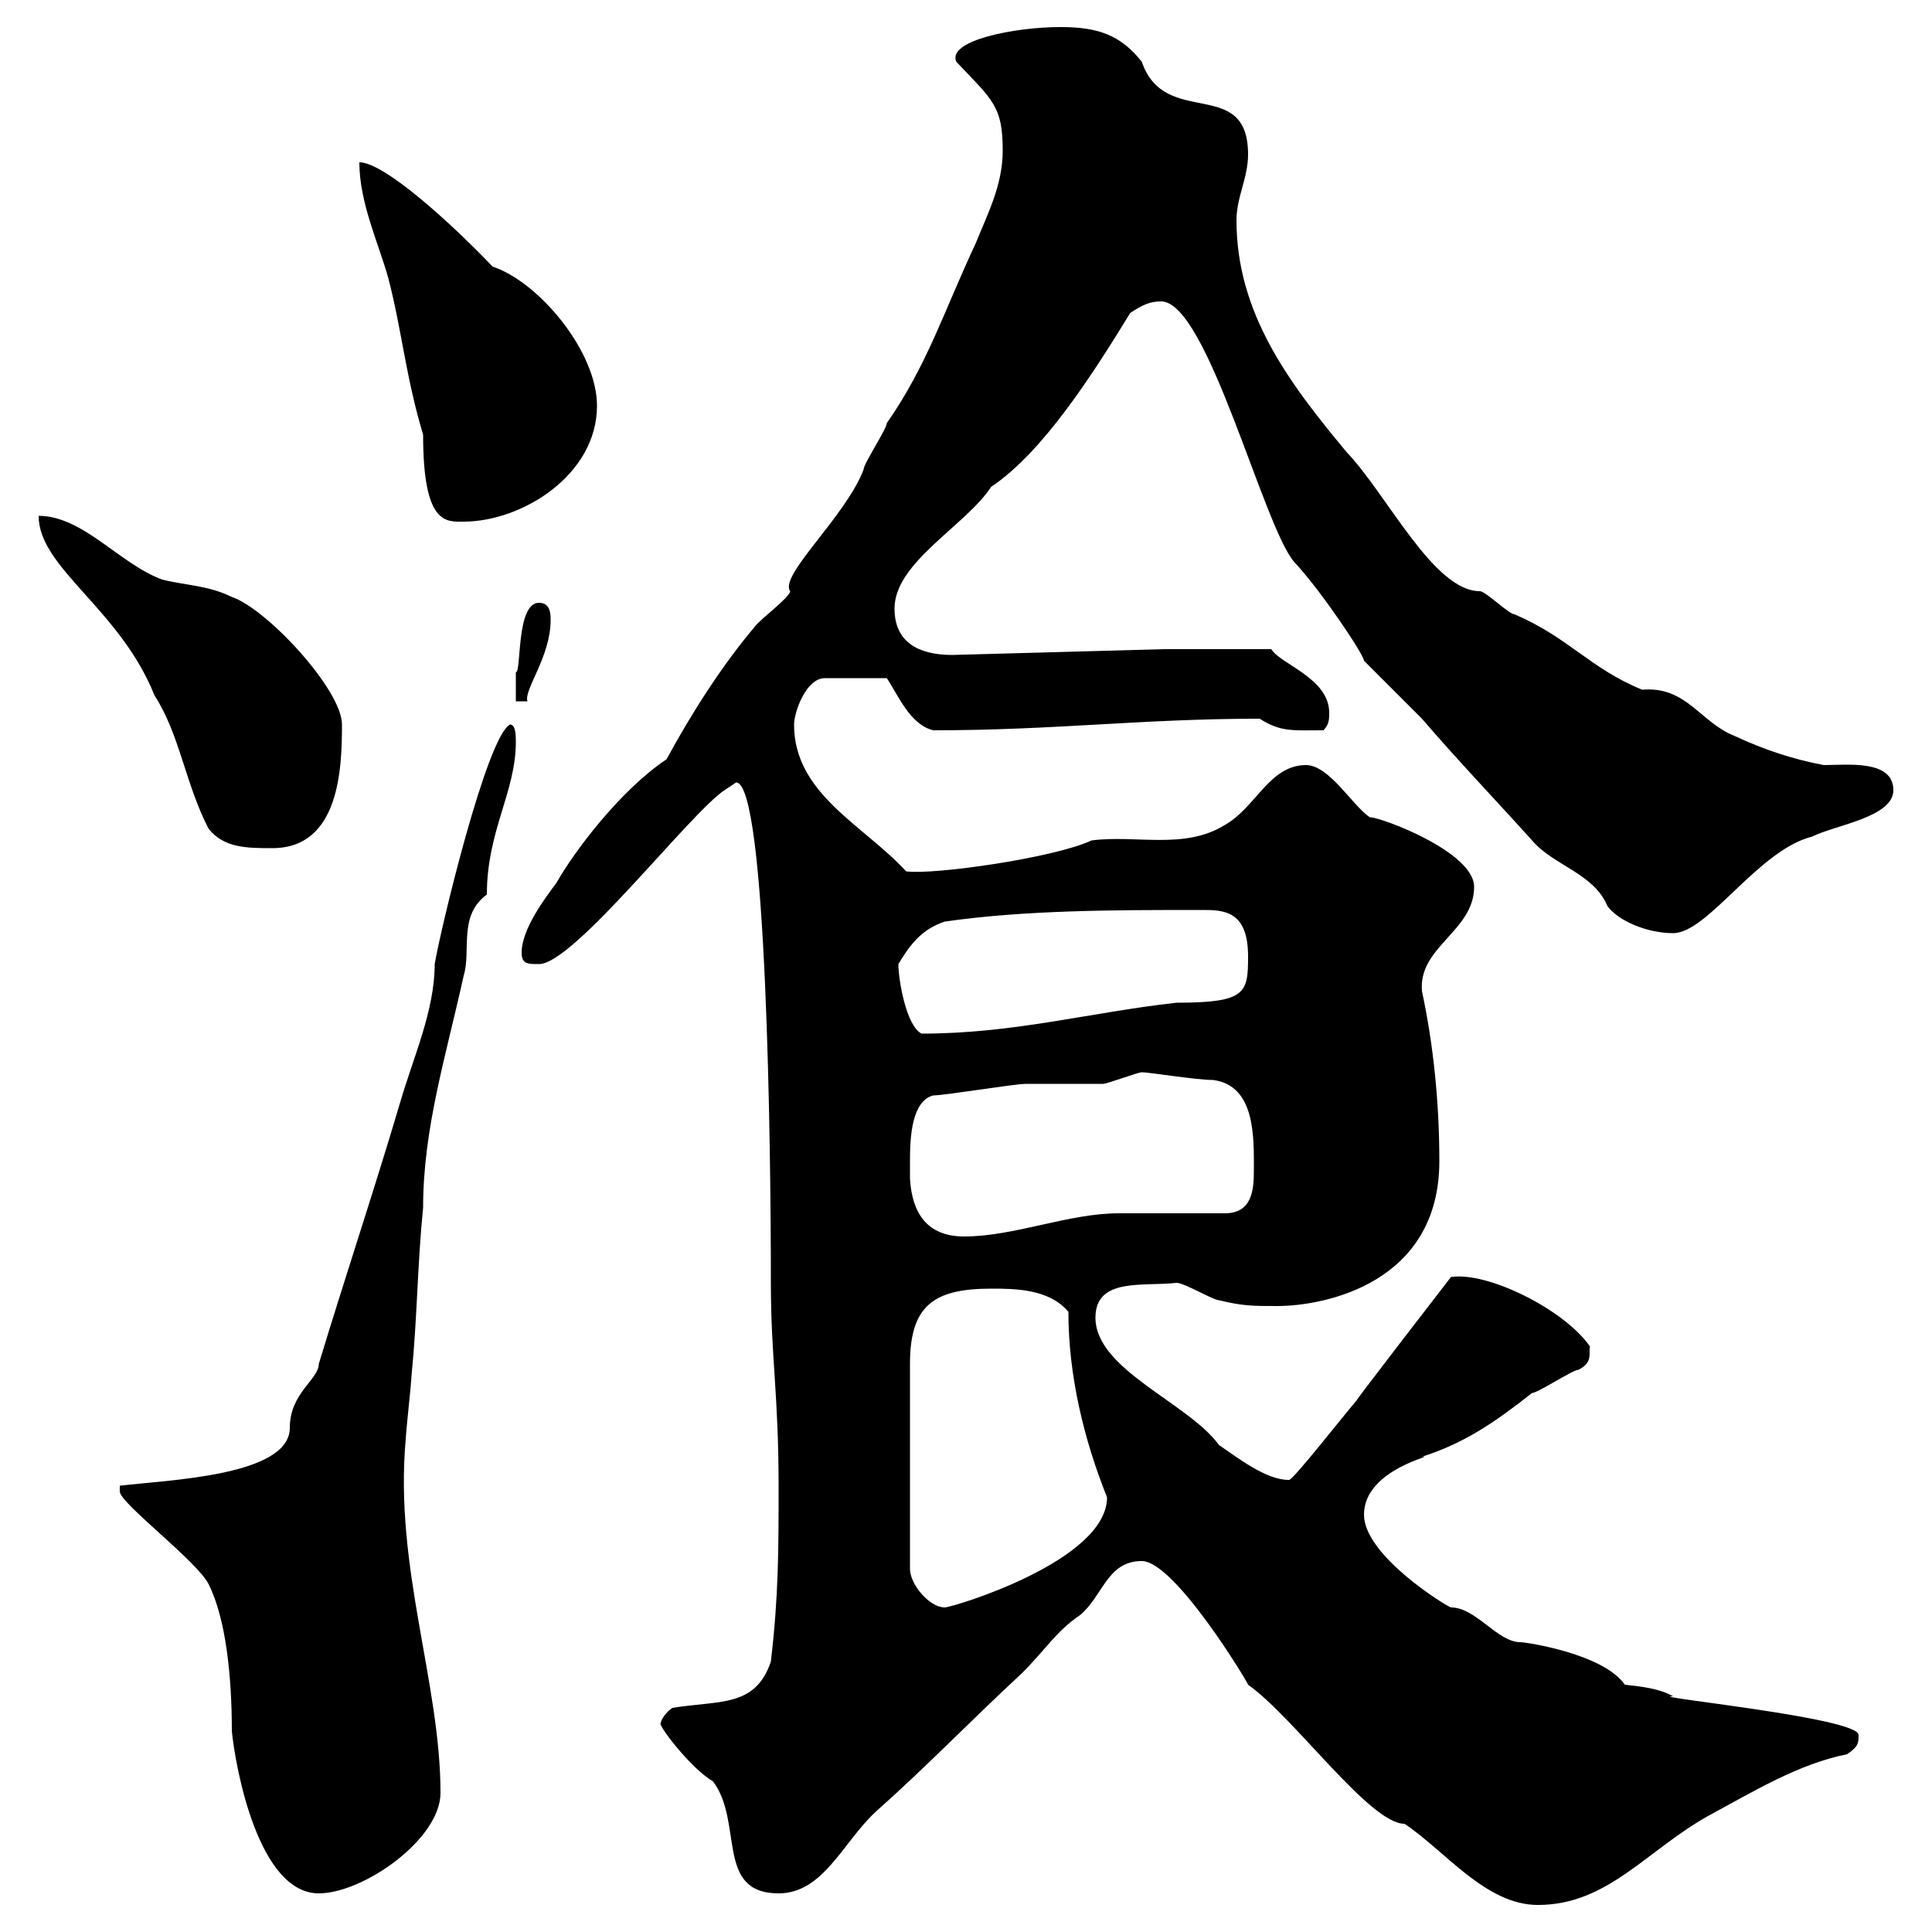 <svg xmlns="http://www.w3.org/2000/svg" xmlns:xlink="http://www.w3.org/1999/xlink" width="300" height="300"><path d="M177.30 242.40C182.40 242.40 193.80 261.30 193.80 261.60C201 266.70 212.70 283.20 218.10 283.20C224.40 287.40 230.70 295.80 238.80 295.80C249.60 295.80 255.60 287.40 265.20 282C272.40 278.10 279.30 273.90 286.80 272.40C288.60 271.20 288.60 270.60 288.60 269.40C288.60 266.70 255 263.40 259.80 263.40C257.70 262.20 255 261.90 252.30 261.60C249 256.80 237 255 236.10 255C232.50 255 229.20 249.60 225.30 249.60C224.40 249.30 211.80 241.50 211.80 235.20C211.80 228 223.50 225.90 220.80 226.20C227.40 224.10 232.20 220.80 237.90 216.30C238.80 216.30 244.20 212.70 245.10 212.70C247.50 211.50 246.60 210 246.90 209.10C243 203.40 231 197.40 225.30 198.30C225.30 198.30 207.90 220.80 210.90 217.20C209.70 218.40 200.40 230.40 200.10 229.80C196.50 229.80 192 226.20 189.30 224.40C184.50 217.80 170.10 212.70 170.10 204.60C170.10 198.30 177.60 199.80 182.70 199.20C183.90 199.20 188.40 201.90 189.30 201.90C192.90 202.80 194.70 202.80 198.30 202.80C205.80 202.80 223.50 199.20 223.50 180.30C223.50 171.30 222.60 162.30 220.80 153.90C220.20 147 228.90 144.60 228.90 137.70C228.90 132.30 214.50 126.90 212.70 126.90C210 125.10 206.40 118.80 202.80 118.80C197.10 118.80 195 125.40 190.20 128.10C183.90 132 176.40 129.60 169.50 130.50C163.80 133.20 144.90 135.90 140.70 135.30C134.10 128.10 123.30 123.30 123.30 112.50C123.30 110.70 125.10 105.30 128.10 105.30L137.70 105.30C139.50 108 141.30 112.50 144.90 113.40C163.80 113.40 177.30 111.60 195.60 111.60C198.90 113.70 200.70 113.40 205.50 113.40C206.40 112.50 206.40 111.60 206.40 110.70C206.40 105.30 198.90 103.20 197.40 100.80L180.90 100.80L147.90 101.70C144.30 101.70 138.90 100.80 138.90 94.50C138.90 87.30 150 81.60 153.90 75.60C162 70.20 169.80 57.90 175.50 48.60C177.30 47.40 178.50 46.80 180.30 46.80C187.50 46.80 196.20 81.90 201 87.30C205.20 91.80 211.80 101.70 211.80 102.60C212.70 103.50 219.90 110.70 220.80 111.60C226.20 117.90 232.50 124.50 237.90 130.50C241.20 134.40 247.50 135.60 249.60 140.70C251.40 143.10 255.90 144.90 259.80 144.90C265.20 144.90 273 132 281.40 129.90C285 128.10 294 126.90 294 122.70C294 117.90 286.80 118.80 283.20 118.80C278.40 117.90 273.90 116.40 269.40 114.30C264 112.20 261.90 106.50 255 107.10C246.90 103.80 243.60 99 235.20 95.40C234.30 95.40 230.70 91.80 229.80 91.80C222.60 91.80 215.40 76.80 209.10 70.20C200.10 59.40 192 48.60 192 34.20C192 30.60 193.80 27.60 193.80 24C193.80 11.70 180.90 20.10 177.30 9.60C174 5.40 170.40 4.20 164.70 4.20C157.50 4.20 147 6.30 148.50 9.60C154.20 15.60 155.70 16.50 155.70 23.40C155.70 28.80 153.30 33.30 151.50 37.80C146.70 48 144 56.70 137.70 65.70C137.70 66.60 134.10 72 134.10 72.90C131.40 80.10 120.90 89.40 122.70 91.80C122.70 92.70 117.90 96.30 117.30 97.20C112.20 103.20 107.40 110.70 103.50 117.90C96.30 122.70 89.10 132.30 86.40 137.10C84.60 139.50 81 144.30 81 147.90C81 149.70 81.90 149.70 83.70 149.70C89.10 149.70 107.10 126.30 112.50 122.70C112.50 122.70 114.30 121.50 114.30 121.50C119.10 121.50 119.70 179.40 119.70 199.20C119.70 210.60 120.90 216.60 120.90 230.70C120.90 240.60 120.90 247.80 119.70 258C117.30 265.20 111.60 264 104.40 265.20C103.50 265.80 102.60 267 102.60 267.60C102 267.60 107.10 274.50 110.70 276.60C115.50 282.90 111 294 120.90 294C127.80 294 130.80 286.20 135.90 281.40C144 274.20 150.60 267.30 158.70 259.80C162.30 256.20 164.10 253.20 167.70 250.80C171.30 247.80 171.90 242.40 177.30 242.40ZM18.60 231.60C18.60 233.40 30.60 242.40 32.40 246C35.10 251.40 36 260.40 36 268.80C36.60 274.80 40.20 294 49.50 294C56.40 294 68.40 285.60 68.40 278.40C68.40 261.30 61.20 243.30 63 223.50C63 222.60 63.90 214.50 63.90 213.60C64.80 204.60 64.80 196.50 65.70 187.50C65.70 175.20 69.30 163.80 72 151.50C73.20 147.60 71.10 142.20 75.60 138.90C75.60 129 80.10 123 80.10 115.20C80.10 114.30 80.10 112.50 79.20 112.50C75.60 114.30 68.40 144.30 67.50 149.70C67.50 156.90 64.20 164.10 62.10 171.30C58.20 184.50 53.40 198.90 49.50 211.80C49.50 214.20 45 216.30 45 221.70C45 229.20 26.10 229.80 18.60 230.70C18.60 230.70 18.60 231.60 18.60 231.60ZM153.90 200.10C157.50 200.10 162.90 200.10 165.90 203.70C165.90 213.60 168.30 223.50 171.90 232.50C171.90 242.40 147.90 249.60 146.70 249.60C144.30 249.60 141.30 246 141.30 243.60L141.30 211.80C141.30 202.80 144.90 200.10 153.90 200.10ZM141.30 183C141.30 182.40 141.30 181.20 141.30 180.30C141.30 176.40 141.60 171 144.90 170.10C146.70 170.10 157.50 168.30 159.30 168.30C160.50 168.30 170.10 168.30 171.30 168.30C171.90 168.30 176.70 166.50 177.30 166.50C178.50 166.50 185.70 167.70 188.40 167.70C195 168.60 194.70 176.70 194.70 181.80C194.70 184.80 194.40 188.40 190.20 188.40C187.50 188.40 176.70 188.40 173.70 188.40C165.90 188.40 157.50 192 149.70 192C144 192 141.60 188.40 141.30 183ZM139.50 149.70C141.30 146.70 143.10 144.30 146.70 143.10C159.30 141.30 173.10 141.30 186.60 141.30C189.90 141.30 193.80 141.30 193.80 148.50C193.80 154.20 193.50 155.70 182.70 155.70C169.20 157.20 157.50 160.50 143.10 160.50C140.70 159.30 139.50 152.10 139.50 149.70ZM6 80.10C6 88.20 18.60 94.50 24 108C27.90 114 28.80 121.80 32.40 128.70C34.80 131.70 38.40 131.70 42.30 131.70C52.80 131.70 53.10 119.10 53.10 112.50C53.10 107.10 41.40 94.50 36 92.70C32.40 90.90 28.80 90.90 25.20 90C18.60 87.60 12.90 80.10 6 80.10ZM83.70 93.60C80.10 93.60 81 104.40 80.10 104.40C80.10 105.30 80.10 108 80.10 108.90L81.90 108.90C81.30 107.10 85.50 102 85.50 96.30C85.50 95.40 85.50 93.60 83.70 93.60ZM55.80 25.20C55.80 31.50 58.80 37.80 60.30 43.20C62.40 51.30 63 58.50 65.70 67.50C65.70 81.60 69.30 81 72 81C81 81 92.70 73.80 92.70 63C92.70 54.60 83.70 43.80 76.50 41.40C70.20 34.80 59.70 25.20 55.80 25.20Z"/></svg>
